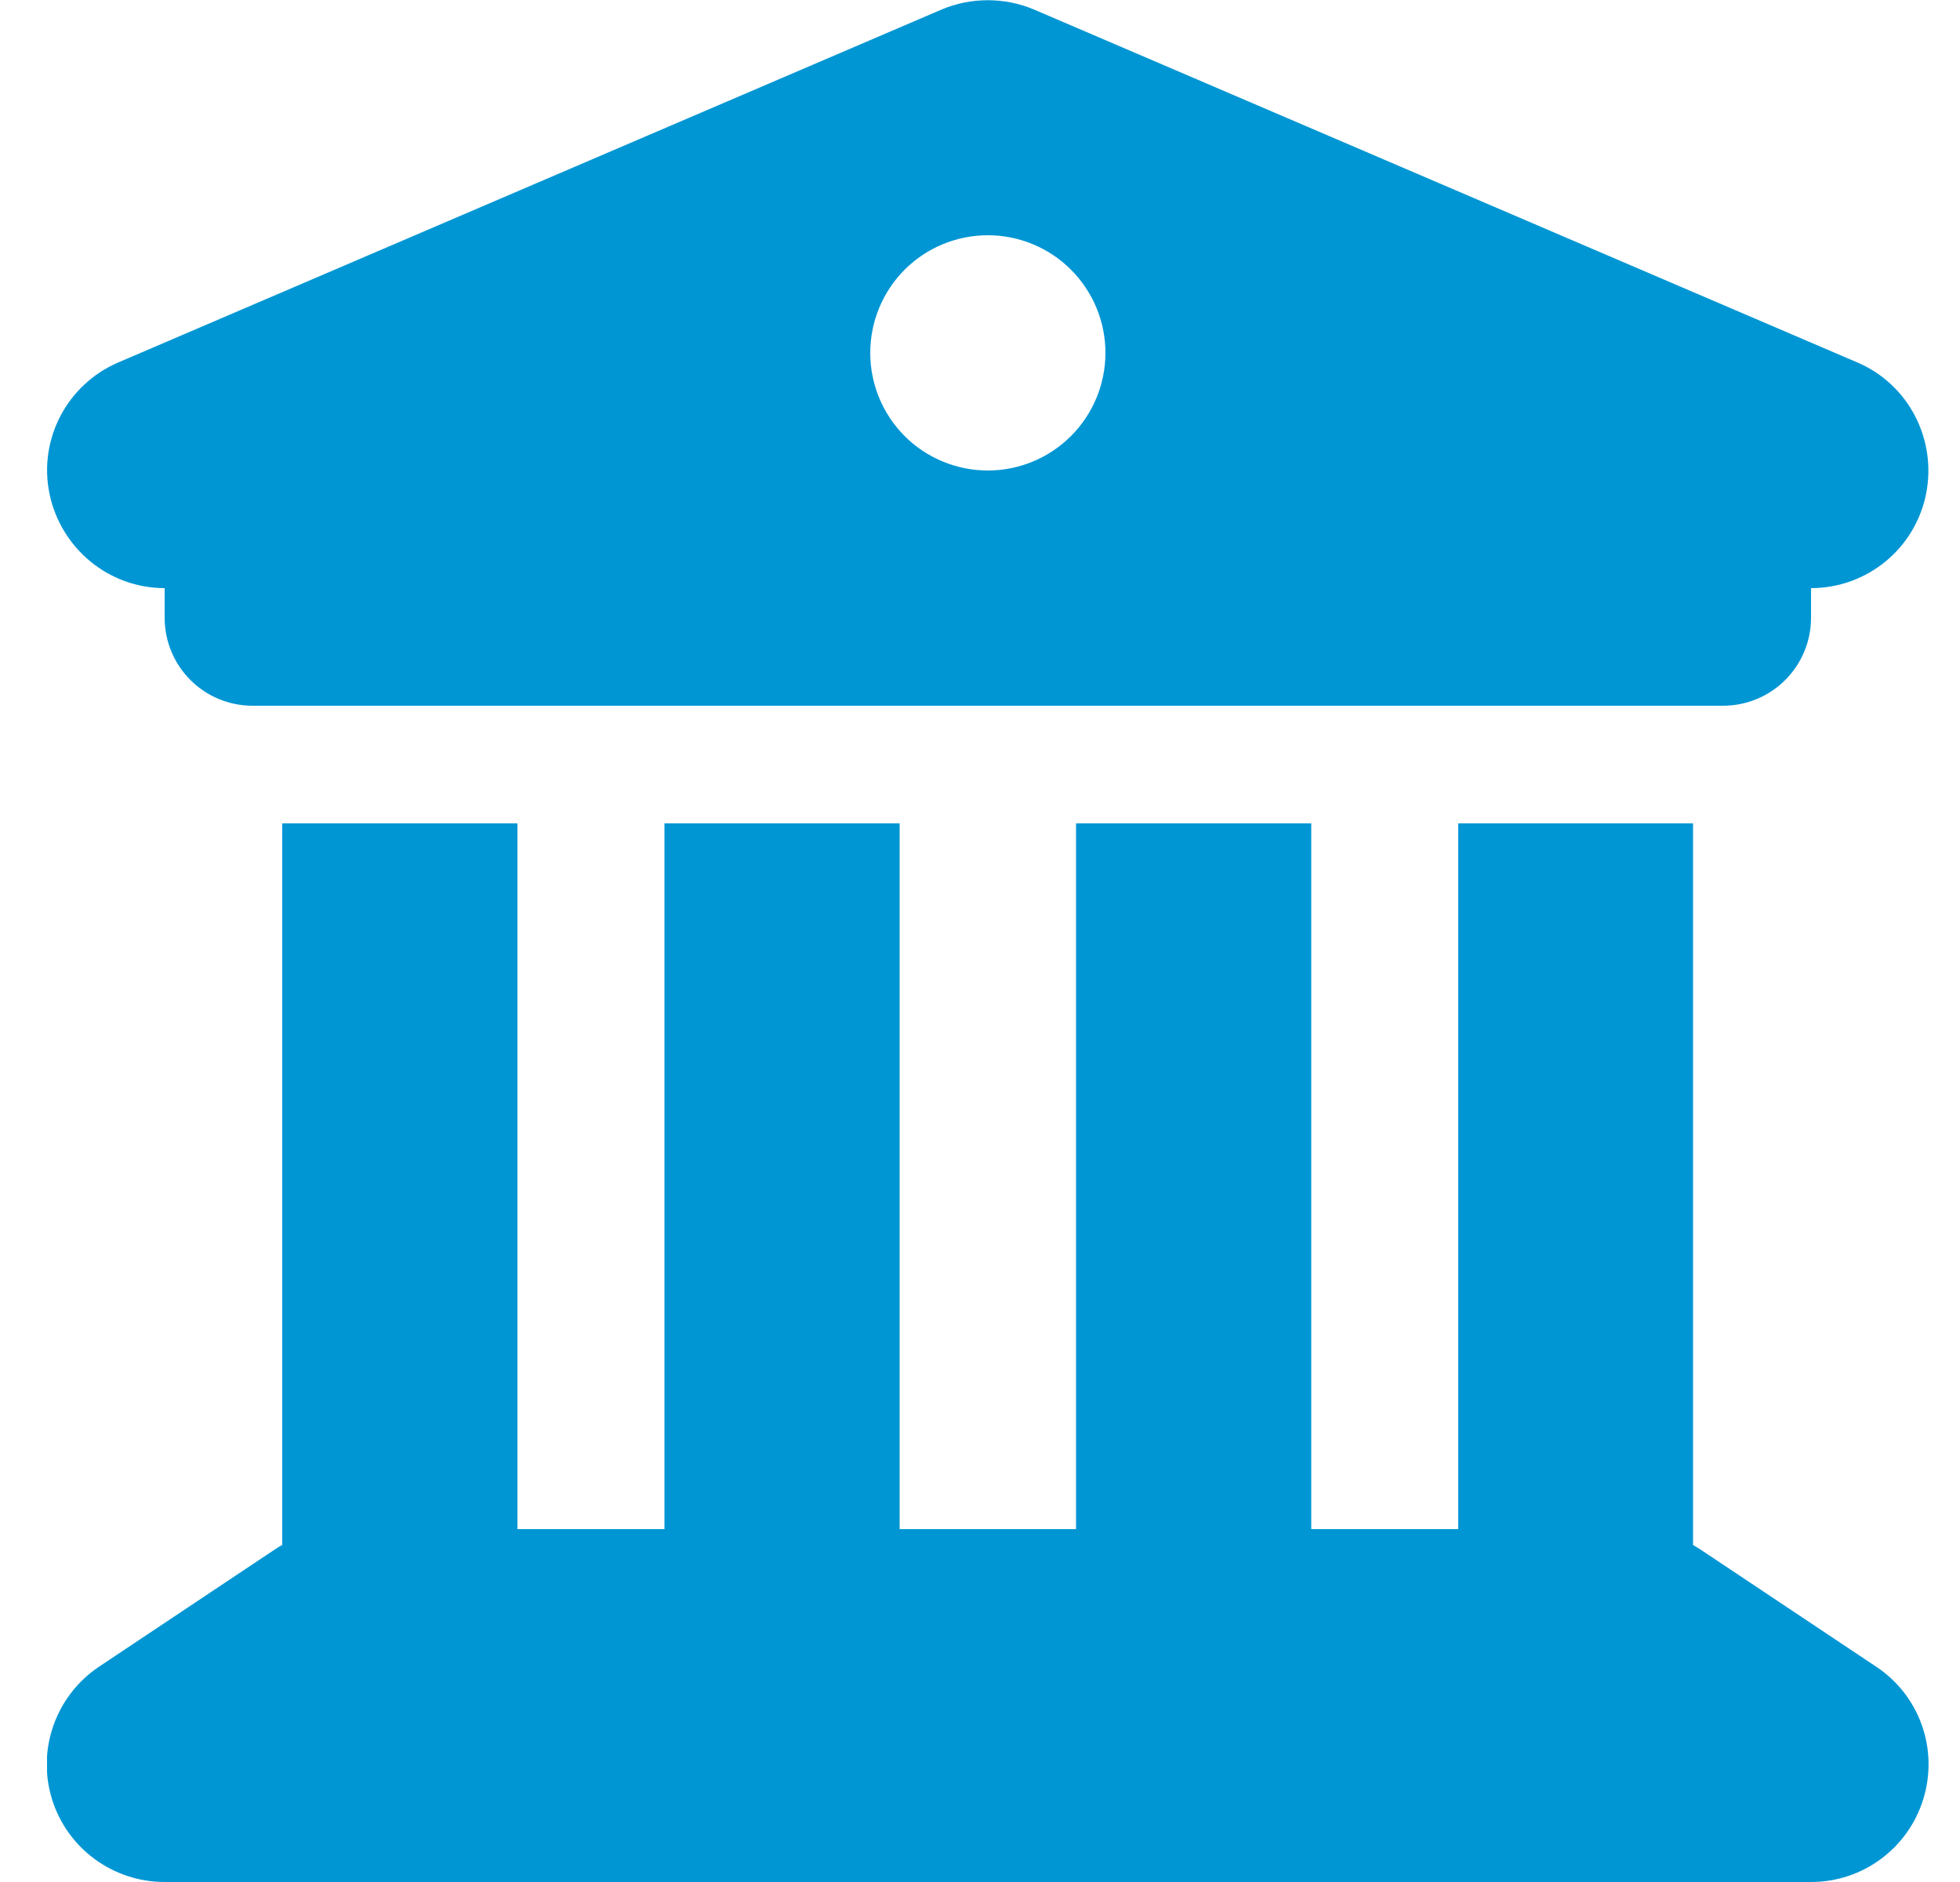<svg width="25" height="24" viewBox="0 0 25 24" fill="none" xmlns="http://www.w3.org/2000/svg">
<g clip-path="url(#clip0_852_7189)">
<path d="M12.009 0.122L1.509 4.622C0.853 4.903 0.487 5.606 0.632 6.3C0.778 6.994 1.387 7.5 2.1 7.5V7.875C2.1 8.499 2.601 9 3.225 9H21.975C22.598 9 23.1 8.499 23.1 7.875V7.5C23.812 7.5 24.426 6.999 24.567 6.3C24.707 5.602 24.342 4.899 23.69 4.622L13.19 0.122C12.815 -0.037 12.384 -0.037 12.009 0.122ZM6.6 10.5H3.6V19.702C3.572 19.716 3.543 19.735 3.515 19.753L1.265 21.253C0.717 21.619 0.468 22.303 0.661 22.936C0.853 23.569 1.439 24 2.1 24H23.1C23.761 24 24.342 23.569 24.534 22.936C24.726 22.303 24.483 21.619 23.929 21.253L21.679 19.753C21.651 19.735 21.623 19.72 21.595 19.702V10.5H18.6V19.5H16.725V10.5H13.725V19.5H11.475V10.5H8.475V19.5H6.6V10.5ZM12.6 3C12.998 3 13.379 3.158 13.66 3.439C13.942 3.721 14.1 4.102 14.1 4.5C14.1 4.898 13.942 5.279 13.66 5.561C13.379 5.842 12.998 6 12.6 6C12.202 6 11.82 5.842 11.539 5.561C11.258 5.279 11.1 4.898 11.1 4.5C11.1 4.102 11.258 3.721 11.539 3.439C11.82 3.158 12.202 3 12.6 3Z" fill="#0096D4"/>
</g>
<defs>
<clipPath id="clip0_852_7189">
<rect width="24" height="24" fill="white" transform="translate(0.6)"/>
</clipPath>
</defs>
</svg>
